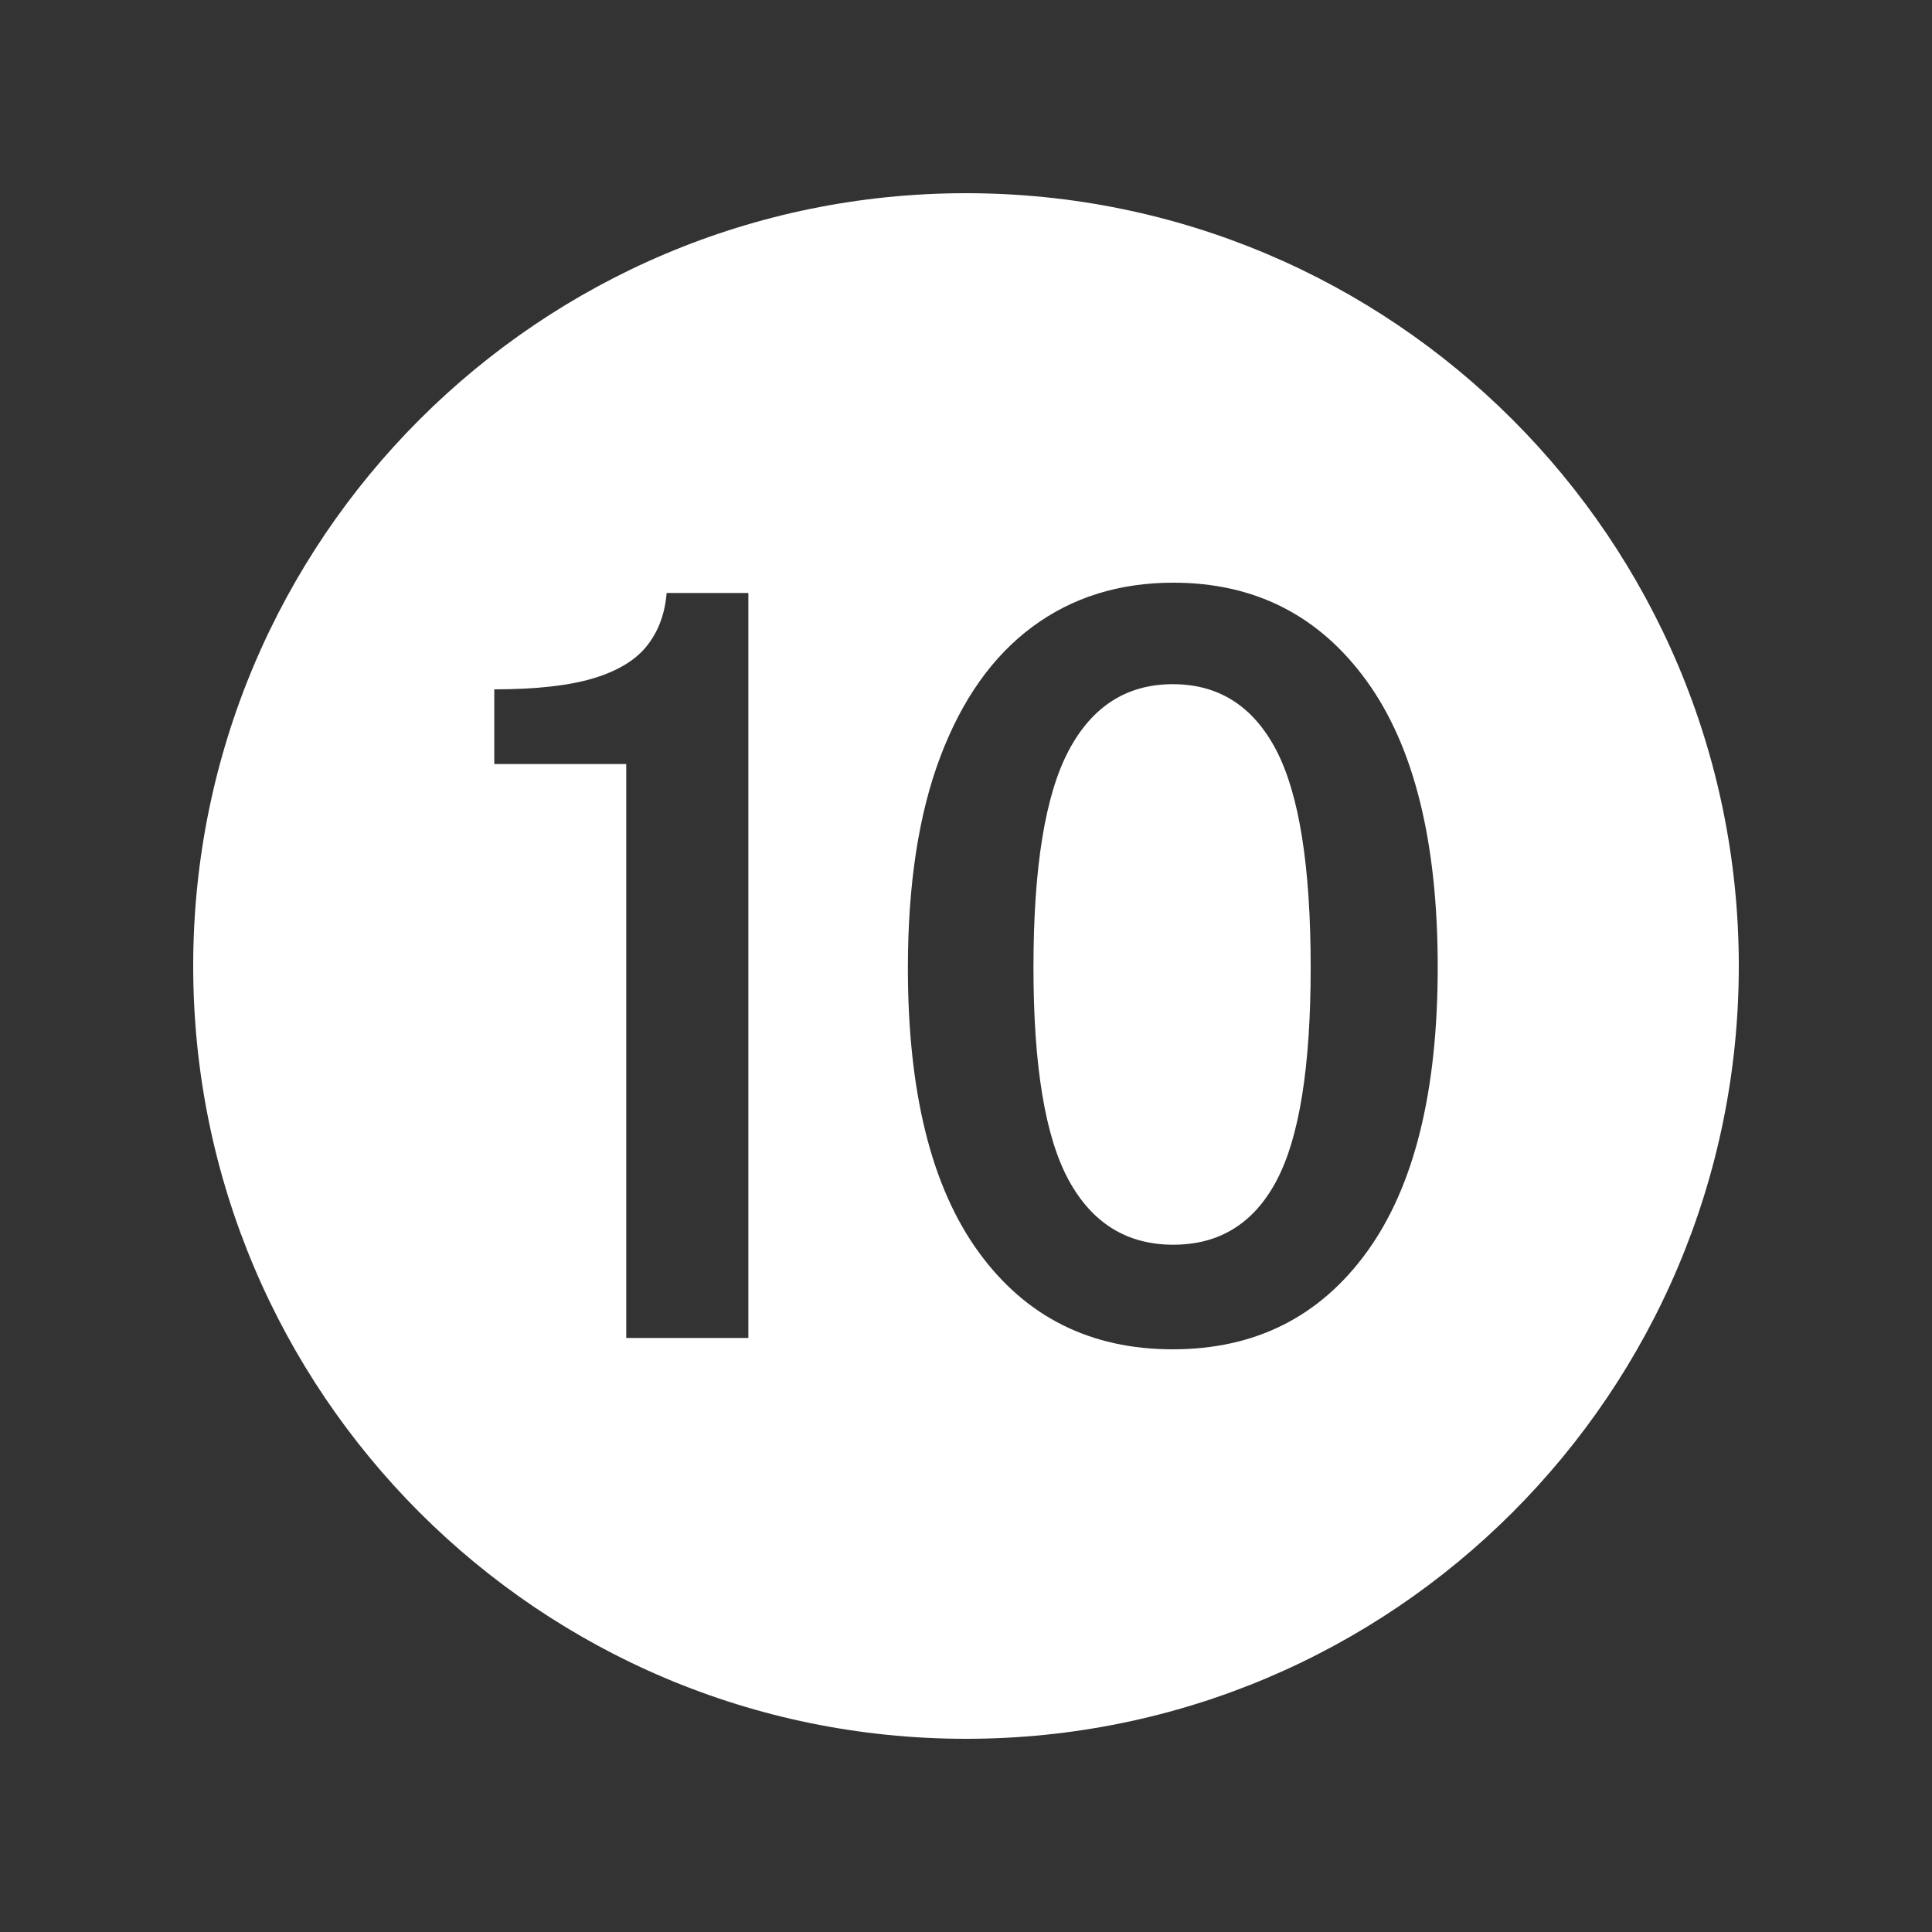 <svg version="1.2" preserveAspectRatio="xMidYMid meet" height="1000" viewBox="0 0 750 750" zoomAndPan="magnify" width="1000" xmlns:xlink="http://www.w3.org/1999/xlink" xmlns="http://www.w3.org/2000/svg"><rect x="0" y="0" width="750" height="750" fill="#333333" stroke="none"/><g id="bf28858350"><path d="M 455.281 265.602 C 437.438 265.602 423.965 274.199 414.852 291.398 C 405.742 308.602 401.188 336.668 401.188 375.602 C 401.188 413.867 405.742 441.367 414.852 458.102 C 423.961 474.836 437.504 483.199 455.473 483.199 C 473.441 483.199 486.824 474.867 495.617 458.199 C 504.41 441.535 508.805 414 508.805 375.602 C 508.805 336.398 504.344 308.27 495.426 291.199 C 486.504 274.137 473.121 265.602 455.281 265.602 Z M 455.281 265.602" style="stroke:none;fill-rule:nonzero;fill:#ffffff;fill-opacity:1;"></path><path d="M 375 75 C 209.312 75 75 209.316 75 375 C 75 540.684 209.312 675 375 675 C 540.688 675 675 540.684 675 375 C 675 209.316 540.688 75 375 75 Z M 290.512 519.398 L 243.105 519.398 L 243.105 296.602 L 191.879 296.602 L 191.879 267.602 C 208.062 267.602 220.898 266.168 230.395 263.301 C 239.887 260.434 246.836 256.199 251.23 250.602 C 255.629 245 258.145 238.199 258.781 230.199 L 290.512 230.199 Z M 530.691 485.898 C 512.406 511.168 487.27 523.801 455.281 523.801 C 423.297 523.801 398.156 511.199 379.871 486 C 361.586 460.801 352.441 424.07 352.441 375.801 C 352.441 343.27 356.648 315.898 365.059 293.699 C 373.469 271.5 385.383 254.699 400.805 243.301 C 416.223 231.898 434.445 226.199 455.473 226.199 C 487.078 226.199 512.086 238.898 530.5 264.301 C 548.914 289.699 558.121 326.734 558.121 375.398 C 558.121 423.801 548.977 460.633 530.691 485.898 Z M 530.691 485.898" style="stroke:none;fill-rule:nonzero;fill:#ffffff;fill-opacity:1;"></path></g></svg>